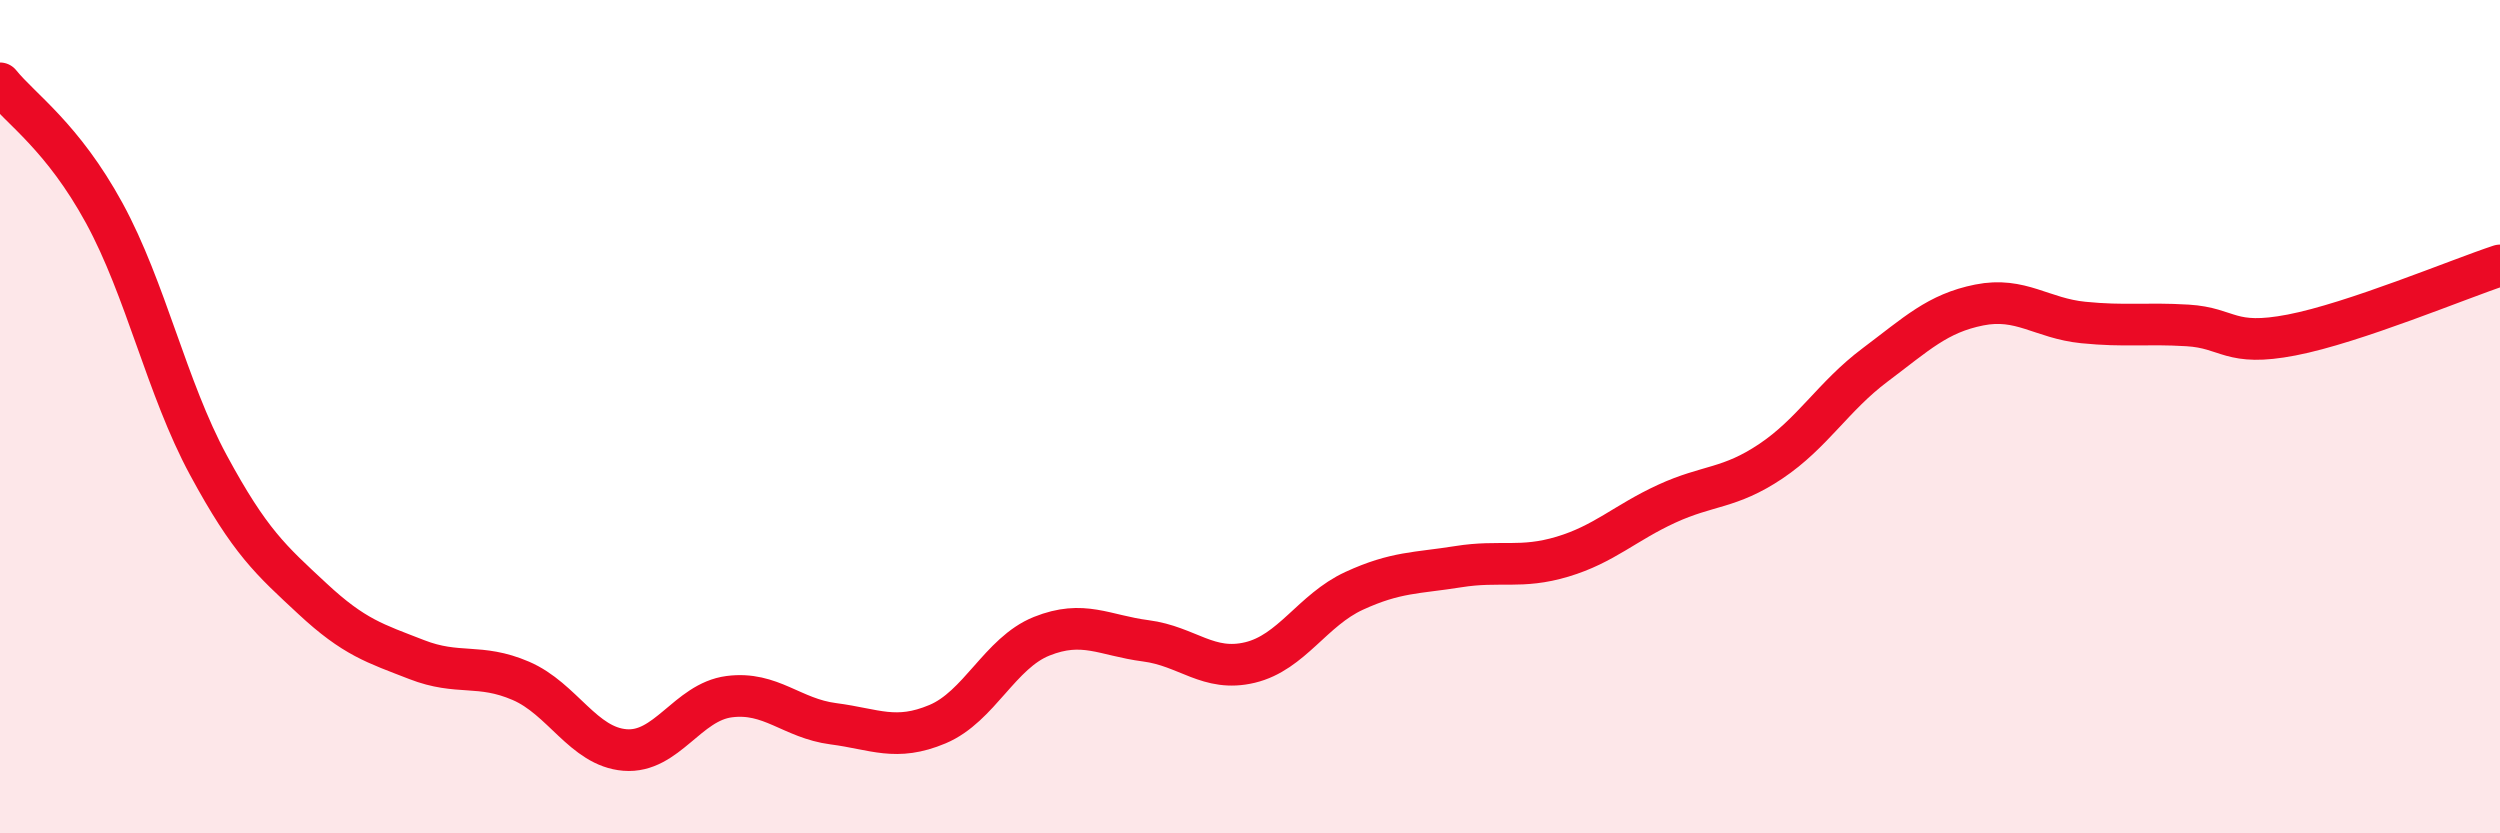 
    <svg width="60" height="20" viewBox="0 0 60 20" xmlns="http://www.w3.org/2000/svg">
      <path
        d="M 0,2 C 0.5,2.62 1.5,3.28 2.5,5.11 C 3.5,6.94 4,9.31 5,11.16 C 6,13.01 6.5,13.44 7.5,14.37 C 8.5,15.3 9,15.44 10,15.83 C 11,16.22 11.5,15.91 12.5,16.34 C 13.5,16.77 14,17.92 15,18 C 16,18.08 16.5,16.85 17.5,16.72 C 18.5,16.59 19,17.24 20,17.37 C 21,17.5 21.5,17.8 22.5,17.38 C 23.5,16.96 24,15.67 25,15.27 C 26,14.87 26.5,15.25 27.5,15.38 C 28.5,15.51 29,16.14 30,15.9 C 31,15.66 31.5,14.64 32.5,14.18 C 33.5,13.72 34,13.76 35,13.6 C 36,13.44 36.5,13.66 37.5,13.36 C 38.5,13.06 39,12.55 40,12.09 C 41,11.63 41.5,11.74 42.5,11.07 C 43.5,10.4 44,9.51 45,8.76 C 46,8.01 46.5,7.52 47.5,7.32 C 48.5,7.12 49,7.64 50,7.74 C 51,7.84 51.5,7.75 52.5,7.81 C 53.5,7.87 53.5,8.33 55,8.04 C 56.5,7.75 59,6.7 60,6.37L60 20L0 20Z"
        fill="#EB0A25"
        opacity="0.1"
        stroke-linecap="round"
        stroke-linejoin="round"
      />
      <path
        d="M 0,2 C 0.5,2.62 1.5,3.28 2.5,5.11 C 3.5,6.94 4,9.31 5,11.16 C 6,13.01 6.5,13.44 7.5,14.37 C 8.5,15.3 9,15.44 10,15.83 C 11,16.22 11.5,15.91 12.5,16.34 C 13.5,16.77 14,17.92 15,18 C 16,18.08 16.5,16.85 17.5,16.72 C 18.5,16.59 19,17.24 20,17.37 C 21,17.5 21.5,17.8 22.5,17.38 C 23.5,16.96 24,15.67 25,15.27 C 26,14.87 26.5,15.25 27.5,15.38 C 28.5,15.51 29,16.14 30,15.9 C 31,15.66 31.5,14.64 32.5,14.18 C 33.5,13.72 34,13.76 35,13.6 C 36,13.44 36.5,13.66 37.5,13.36 C 38.5,13.06 39,12.55 40,12.09 C 41,11.63 41.5,11.74 42.5,11.07 C 43.5,10.4 44,9.51 45,8.76 C 46,8.01 46.5,7.52 47.5,7.32 C 48.5,7.12 49,7.64 50,7.74 C 51,7.84 51.5,7.75 52.5,7.81 C 53.5,7.87 53.5,8.33 55,8.04 C 56.5,7.75 59,6.7 60,6.37"
        stroke="#EB0A25"
        stroke-width="1"
        fill="none"
        stroke-linecap="round"
        stroke-linejoin="round"
      />
    </svg>
  